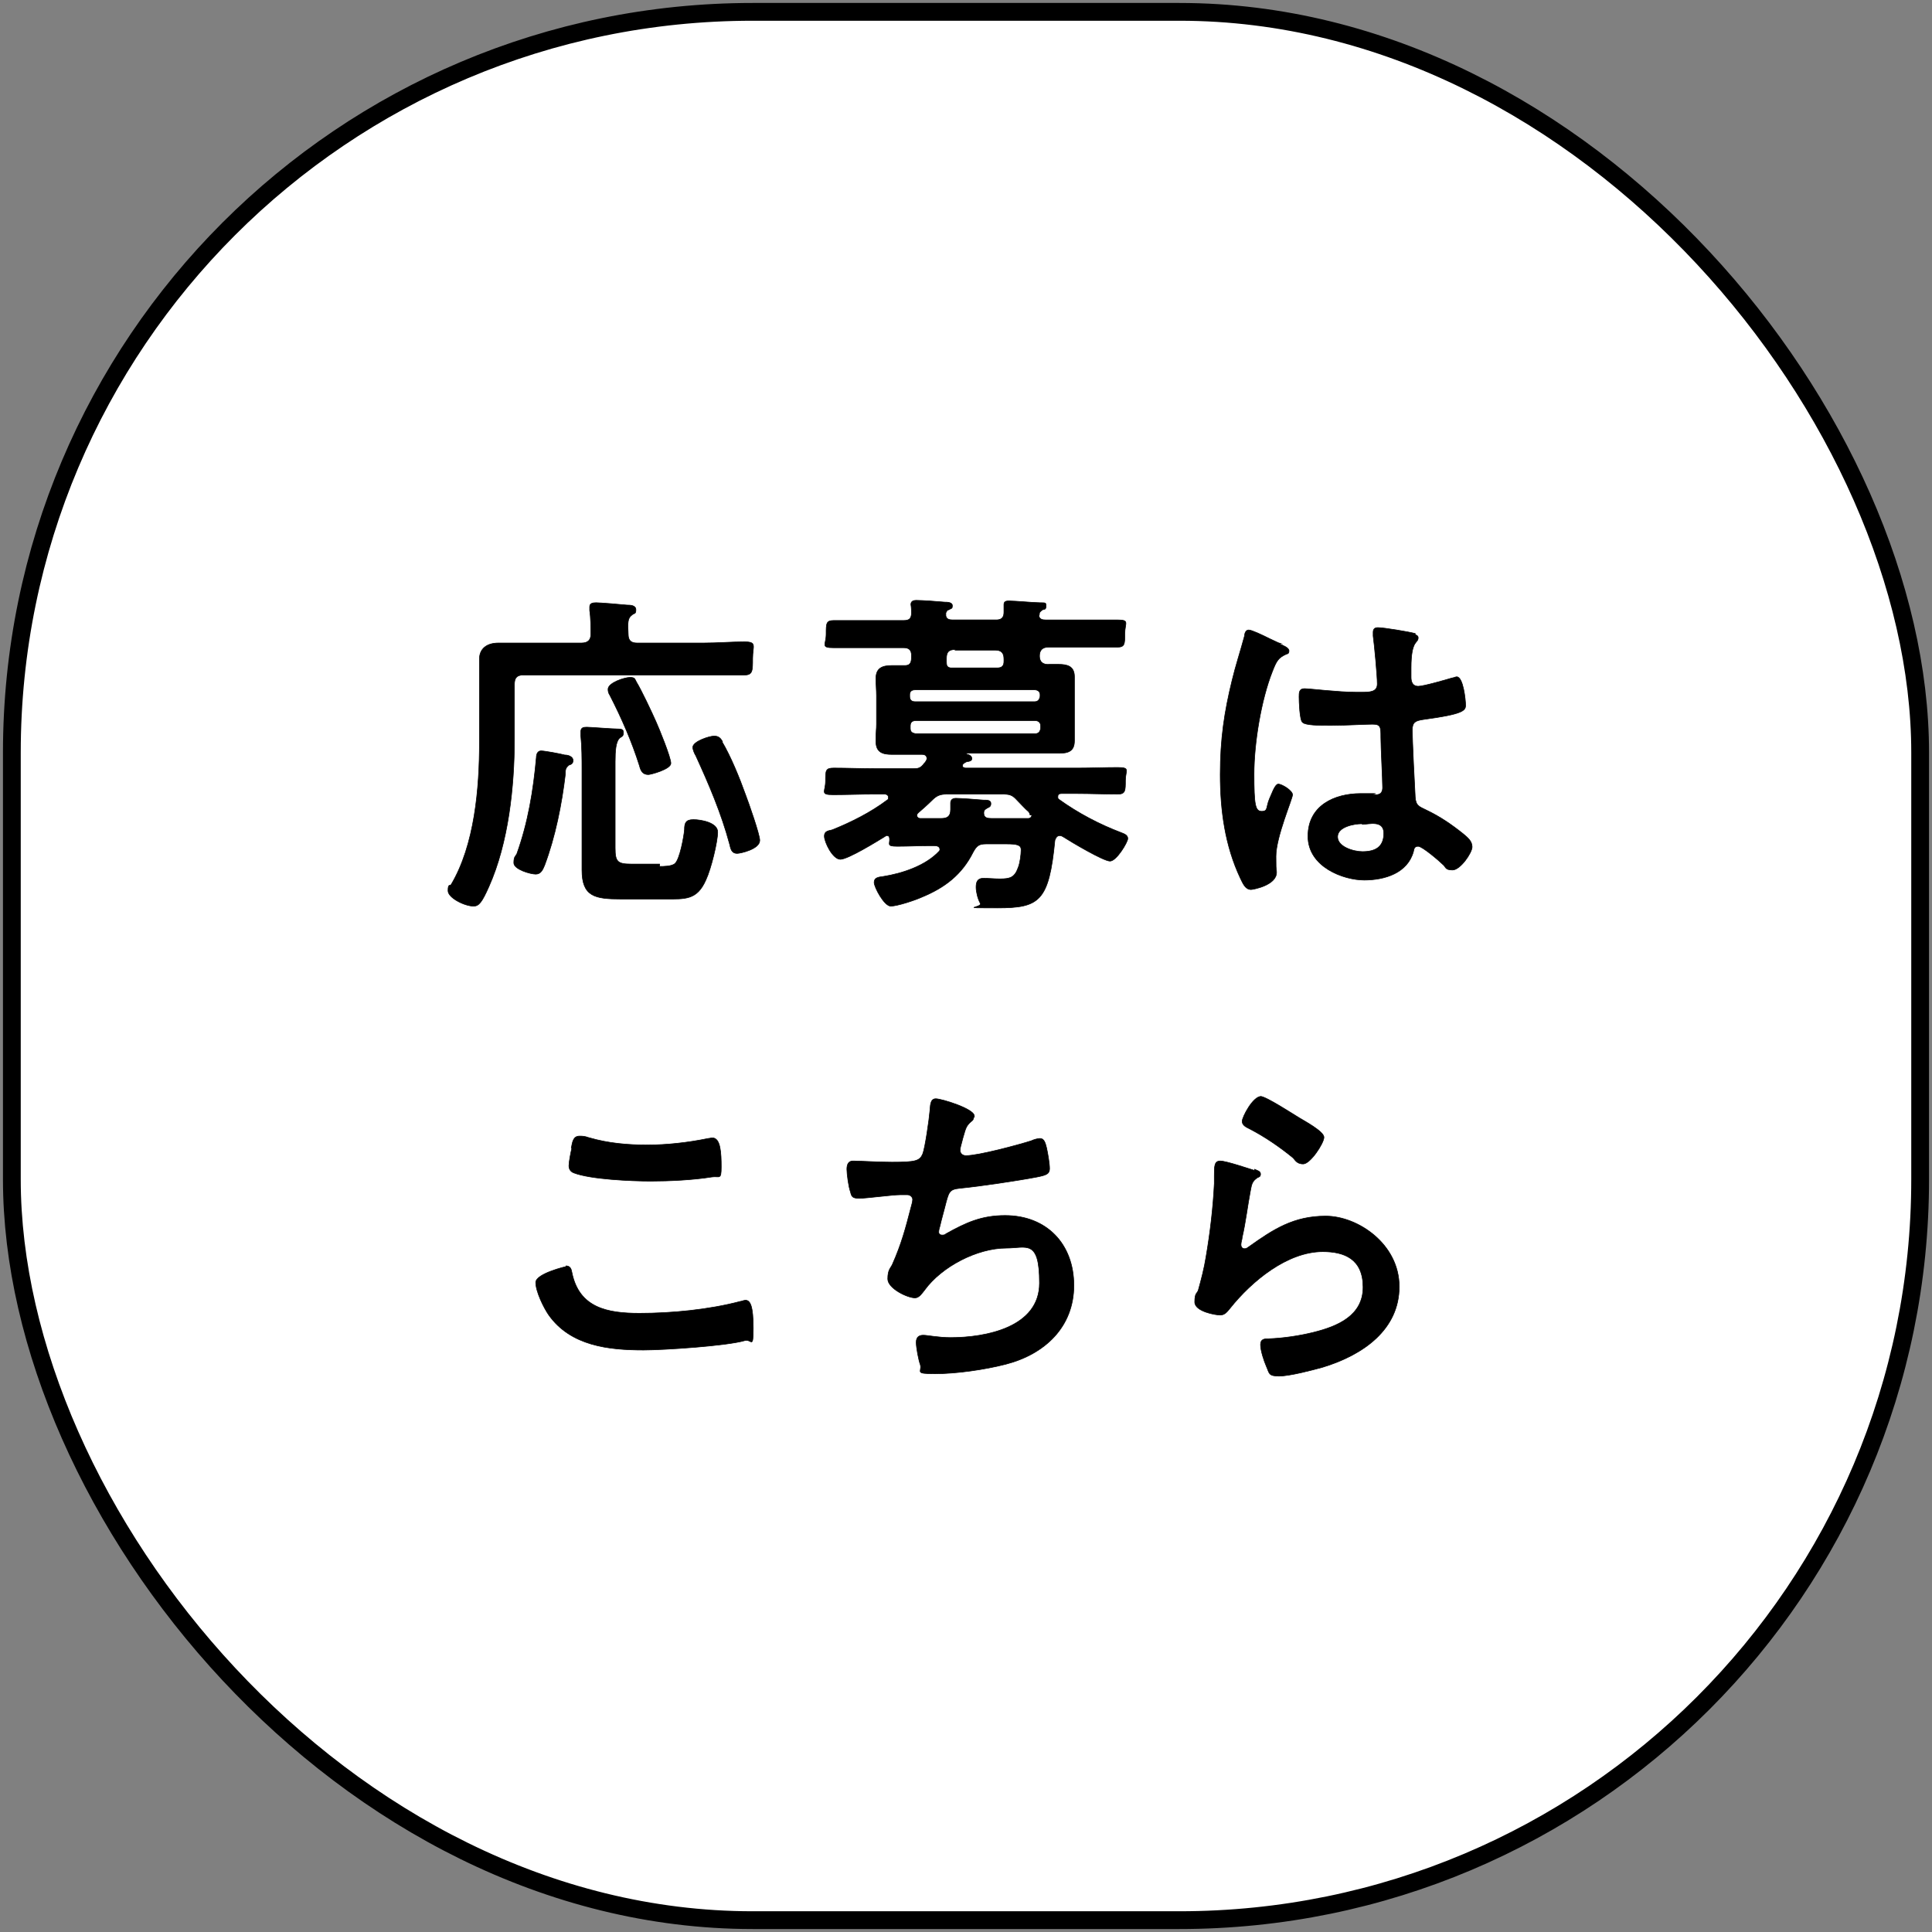 <?xml version="1.0" encoding="UTF-8"?>
<svg id="_レイヤー_1" xmlns="http://www.w3.org/2000/svg" width="326" height="326" version="1.1" viewBox="0 0 326 326">
  <rect x="0" y="0" width="326" height="326" fill="#808080" stroke="none"/>
  <!-- Generator: Adobe Illustrator 29.0.1, SVG Export Plug-In . SVG Version: 2.1.0 Build 192)  -->
  <defs>
    <style>
      .st0 {
        fill: #fff;
        stroke-width: 3px;
      }

      .st0, .st1 {
        stroke: #000;
        stroke-miterlimit: 10;
      }

      .st1 {
        stroke-width: .1px;
      }
    </style>
  </defs>
  <rect class="st0" x="2" y="2" width="322" height="322" rx="125" ry="125"/>
  <g>
    <path class="st1" d="M107.4,108.5h11.3c2.4,0,4.7-.2,6.9-.2s1.4.7,1.4,2.8,0,2.8-1.4,2.8c-2.3,0-4.6,0-6.9,0h-30.4c-1.1,0-1.5.5-1.5,1.6v9.2c0,8-1,17.5-4.3,24.9-1.2,2.7-1.7,3.3-2.6,3.3-1.5,0-4.3-1.4-4.3-2.6s.3-.8.5-1c4-6.7,4.8-16.3,4.8-24v-8.9c0-1.8,0-3.5,0-5.2s1.2-2.7,3.2-2.7,3.8,0,5.6,0h8.4c1.1,0,1.6-.5,1.6-1.5s0-2.7-.2-4v-.6c0-.6.5-.7,1.1-.7s4.3.3,5.2.4c.5,0,1.5,0,1.5.8s-.3.5-.7.9c-.7.5-.7,1.3-.6,3.2,0,1.1.5,1.5,1.5,1.5h0ZM95.4,127.4c.5,0,1.3.3,1.3.9s-.4.7-.7.8c-.6.5-.6.8-.6,1.5-.6,5.1-1.7,10.6-3.5,15.4-.3.7-.6,1.5-1.5,1.5s-3.7-.8-3.7-1.9.3-1.1.5-1.5c1.9-5.3,2.8-10.7,3.3-16.3,0-.5.2-1.1.8-1.1s3.3.5,4,.7h0ZM111.3,146.2c.6,0,2.1,0,2.6-.5.8-.7,1.5-4.5,1.6-5.7,0-1.1.2-1.7,1.5-1.7s4.1.5,4.1,2.1-1.1,6.2-2,8.1c-1.5,3.4-3.5,3.2-6.8,3.2h-7.5c-4.4,0-6.6-.4-6.6-4.9s0-2.8,0-4.3v-12.5c0-1.8,0-4-.2-5.9v-.6c0-.7.4-.8,1-.8s4.3.3,5.2.3,1,.2,1,.7-.3.6-.6.8c-.7.6-.8,2.2-.8,4v14.6c0,2.3.4,2.7,2.7,2.7h4.8v.4ZM109.4,130.7c-1,0-1.3-.7-1.5-1.5-1.3-4.1-3-8-5-11.9-.2-.3-.3-.6-.3-1,0-1.1,2.8-2,3.7-2s.8.3,1.1.8c.8,1.3,2.6,5.1,3.3,6.7.5,1.1,2.5,6,2.5,7s-3.4,1.9-3.8,1.9h0ZM121.8,125.1c1.5,2.5,3,6.2,4,9,.5,1.3,2.4,6.7,2.4,7.7,0,1.5-3.3,2.2-3.8,2.2-1,0-1.1-.8-1.3-1.6-1.4-5.2-3.5-10.1-5.7-14.9-.2-.3-.5-1-.5-1.4,0-1,2.8-1.9,3.6-1.9s1.1.4,1.4.9h0Z"/>
    <path class="st1" d="M158.6,143.4c0-.6-.5-.7-1-.7h-.7c-1.8,0-3.6.1-5.5.1s-1.2-.4-1.3-1.3c0-.2-.1-.5-.4-.5s-.2,0-.3.1c-1.3.8-6.3,3.9-7.6,3.9s-2.7-2.9-2.7-3.9.9-.9,1.4-1.1c3.2-1.3,6.4-2.9,9.2-5,.2-.1.2-.2.2-.5s-.3-.5-.6-.5h-1.8c-2.3,0-4.6.1-6.9.1s-1.3-.5-1.3-2.3,0-2.2,1.4-2.2c2.3,0,4.6.1,6.8.1h6.7c.7,0,1.1-.1,1.6-.7.1-.2.3-.3.4-.5.1-.2.2-.3.2-.5,0-.6-.5-.7-.8-.7h-.7c-1.5,0-2.9,0-4.4,0s-2.7-.3-2.7-2.2.1-1.9.1-2.9v-4.8c0-1-.1-1.9-.1-2.9,0-1.8,1.1-2.2,2.7-2.2h2.2c1.1,0,1.1-.8,1.1-1.7s-.4-1.3-1.3-1.3h-5.1c-2.2,0-4.4,0-6.7,0s-1.3-.5-1.3-2.3,0-2.3,1.3-2.3c2.3,0,4.5,0,6.7,0h5.1c.9,0,1.3-.3,1.3-1.3s-.1-1.3-.1-1.4c0-.6.5-.7.9-.7,1,0,3.8.2,4.8.3.4,0,1.3,0,1.3.6s-.2.4-.6.7c-.3,0-.3.2-.5.5h0v.5c.1.6.6.7,1.2.7h7.3c.9,0,1.3-.4,1.3-1.3v-1.3c0-.6.5-.6.9-.6,1,0,4.2.3,5.2.3s1,0,1,.6-.3.5-.6.6c-.2.2-.3.2-.5.5h0c0,.2,0,.3-.1.5.1.6.6.7,1.1.7h5.4c2.2,0,4.5,0,6.7,0s1.3.5,1.3,2.3,0,2.3-1.3,2.3c-2.2,0-4.5,0-6.7,0h-4.9c-1,0-1.5.5-1.5,1.5s.6,1.5,1.7,1.4h1.5c1.5,0,2.7.3,2.7,2.1v10.8c0,1.8-1.1,2.1-2.6,2.1s-3,0-4.5,0h-11c-.1,0-.2,0,0,.2.3,0,.8.3.8.7s-.5.5-.8.5c-.3.1-.4.2-.7.4,0,0-.1.2-.1.3,0,.3.2.3.5.4h18.9c2.3,0,4.6-.1,6.8-.1s1.3.5,1.3,2.2,0,2.3-1.3,2.3c-2.3,0-4.6-.1-6.8-.1h-2.7c-.3,0-.6.1-.6.5s0,.3.2.5c3.2,2.3,6.8,4.2,10.5,5.6.5.2,1.1.4,1.1,1s-1.9,3.8-3,3.8-6.5-3.2-7.9-4.1c-.2-.1-.3-.2-.6-.2-.5,0-.7.5-.8.8-1,10.3-2.6,11.4-9.7,11.4s-2.4,0-2.9-.8c-.4-.7-.7-1.9-.7-2.7s.2-1.5,1.2-1.5,1.9.1,2.8.1c1.7,0,2.5-.2,3.1-1.9.3-.7.5-2.2.5-3s-.6-1-2.5-1h-3.4c-1.2,0-1.6.3-2.2,1.4-1.9,3.8-4.8,6-8.7,7.6-1.1.5-4.1,1.5-5.2,1.5s-2.8-3.2-2.8-4,.7-.9,1.5-1c3.2-.5,7.2-1.8,9.5-4.3.1-.2.2-.3.2-.5h0v.3ZM175.5,117.2c0-.5-.4-.8-.9-.8h-20.2c-.6,0-.9.3-.9.8v.3c0,.6.3.9.9.9h20.2c.5,0,.8-.3.9-.9v-.3ZM154.5,121.6c-.6,0-.9.3-.9.9v.4c0,.6.3.8.9.9h20.2c.5,0,.8-.3.9-.9v-.4c0-.6-.4-.9-.9-.9h-20.2ZM173.8,137.5c0-.2-.1-.3-.2-.5-.7-.6-1.3-1.3-2-2-.8-.9-1.3-1-2.5-1h-9.3c-1.1,0-1.7.2-2.5,1s-1.5,1.4-2.3,2.1c-.2.2-.3.3-.3.5s.2.5.6.5h3.5c1,0,1.6-.3,1.6-1.5s0-.7,0-1.1.2-.8.9-.8,3.6.2,4.6.3c.7,0,1.3,0,1.3.6s-.4.6-.7.8-.5.3-.5.8c0,.8.6.9,1.3.9h6.2c.3,0,.6-.2.6-.6h-.3ZM161.2,109.6c-1.1,0-1.5.4-1.5,1.5v.6c0,.6.1.9.7,1h7.9c.8,0,1.1-.4,1.1-1.1v-.4c0-1.1-.5-1.5-1.5-1.5h-6.8.1Z"/>
    <path class="st1" d="M216,108.7c.5.2,1.5.6,1.5,1.1s-.2.5-.5.6c-1.3.6-1.6,1.1-2.3,2.9-1.9,4.8-3.1,12.1-3.1,17.3s.2,6.3,1.3,6.3.7-.7,1.3-2.1c.3-.6.9-2.5,1.5-2.5s2.4,1.1,2.4,1.8-2.8,7.1-2.8,10.4.1,1.8.1,2.7c0,2.2-4,2.9-4.3,2.9-1,0-1.4-1.1-1.8-1.9-2.6-5.5-3.4-11.5-3.4-17.5s.7-10.6,2-15.9c.6-2.5,1.4-4.9,2.1-7.5,0-.4.2-1,.7-1s2.2.8,3.6,1.5c.7.3,1.4.7,1.8.8h-.1ZM238.7,107.1c.3,0,.6.2.6.5,0,.5-.3.6-.6,1.1-.3.6-.6,1.5-.6,4v1.6c0,.8.3,1.5,1.2,1.5s4.7-1.1,5.7-1.4c.2,0,.6-.2.8-.2,1.1,0,1.5,3.9,1.5,4.8s-.4,1.5-7.1,2.4c-1.3.2-1.9.4-1.9,1.8s.4,9.8.5,11.3.7,1.6,1.9,2.2c2.3,1.1,4.2,2.4,6.2,4,.7.6,1.5,1.2,1.5,2.2s-2,3.9-3.3,3.9-1.1-.5-1.6-.9c-.6-.6-3.5-3.1-4.2-3.1s-.7.5-.8.9c-1,3.6-4.8,4.8-8.3,4.8s-9.5-2.2-9.5-7.4,4.5-7.2,8.9-7.2,1.5,0,2.2.2h.4c.8,0,1.1-.5,1.1-1.2,0-1.4-.3-6.8-.3-8.5s0-2.2-1.4-2.2-4.5.2-6.8.2h-.7c-1.4,0-3.8,0-4.3-.5-.5-.3-.6-3.6-.6-4.3s0-1.4.9-1.4,5.7.6,8.7.6h.9c1.4,0,2.7,0,2.7-1.4s-.5-6.7-.7-8.1v-.6c0-.5.2-.8.8-.8,1,0,5.2.7,6.3,1h0v.2ZM229.8,139c-1.3,0-4.1.5-4.1,2.2s2.7,2.5,4.2,2.5c2.2,0,3.6-.8,3.6-3.1s-2.6-1.5-3.6-1.5h0Z"/>
    <path class="st1" d="M95.5,213.6c.7,0,.9.5,1,1.1,1.2,6,6,6.9,11.4,6.9s11.7-.6,17-2c.2,0,.6-.2.9-.2.8,0,1.3,1,1.3,4.7s-.3,1.8-1.4,2.1c-3,.9-13.7,1.6-17.1,1.6-5.9,0-12.3-.7-16-5.9-.9-1.3-2.2-4-2.2-5.5s5.1-2.7,5.2-2.7h-.1ZM96.4,193.7c.2-1,.3-2,1.4-2s1.2.2,1.7.3c3.1.9,6.4,1.2,9.7,1.2s6.9-.4,10.3-1.1c.2,0,.5-.1.7-.1,1.4,0,1.5,2.6,1.5,4.9s-.3,1.5-1.6,1.7c-3.1.5-7.1.7-10.3.7s-10.2-.3-13-1.4c-.5-.2-.8-.6-.8-1.2s.3-2.2.5-3h0Z"/>
    <path class="st1" d="M164.3,188.5c0,.4-.2.6-.5.8-.8.7-.9,1.3-1.2,2.3-.1.3-.2.7-.3,1.1-.1.4-.3,1-.3,1.4s.3.9,1,.9c2.1,0,8.8-1.8,11-2.5.4-.2,1.1-.4,1.5-.4.7,0,.9.8,1.1,1.6.2.9.5,2.6.5,3.5s-.6,1.1-2.1,1.4c-3.1.6-9.8,1.6-13,1.9-1.9.2-1.9.6-2.6,3.3-.2.8-.5,1.8-.8,3.1-.1.3-.2.7-.2,1s.2.5.6.5.5-.1.6-.2c3.4-1.9,6-3.1,10-3.1,7,0,11.6,4.8,11.6,11.8s-4.9,11.6-11.5,13.3c-3.5.9-8.3,1.6-11.9,1.6s-2.2-.3-2.5-1.5c-.3-.8-.7-2.9-.7-3.8s.5-1.2,1.2-1.2,2.5.4,4.6.4c5.9,0,15-1.7,15-9.2s-2.2-5.9-5.6-5.9c-4.9,0-10.9,3.1-13.8,7.1-.4.5-.9,1.3-1.6,1.3-1.3,0-4.6-1.6-4.6-3.2s.5-1.8.8-2.5c1.5-3.4,2.2-6,3.1-9.5.1-.4.3-1,.3-1.4s-.4-.8-.9-.8h-1.2c-1.3,0-5.7.6-6.9.6s-1.3-.3-1.5-1.1c-.3-.8-.6-3-.6-3.8,0-1.5.9-1.4,1.2-1.4.8,0,4.2.2,6.4.2,4,0,4.7-.2,5.2-1.4.4-1,1.1-5.9,1.2-7.2.1-.8,0-2.1,1-2.1s6.5,1.7,6.5,2.9h0v.2Z"/>
    <path class="st1" d="M211.7,197.3c.4.2,1,.3,1,.8s-.3.5-.5.6c-.9.6-1,1.1-1.2,2.2-.5,2.6-.8,5.3-1.4,7.9,0,.3-.2.8-.2,1.2s.2.7.6.7.5-.2.7-.3c4.2-3,7.6-5.2,13-5.2s12.4,4.7,12.4,11.9-6,11.5-12.9,13.6c-1.8.5-5.6,1.5-7.4,1.5s-1.6-.5-2.1-1.6c-.4-.9-1-2.7-1-3.7s.7-1,1.4-1c2.5-.1,5.2-.5,7.6-1.1,4-1,8.3-2.8,8.3-7.6s-3.2-6-6.8-6c-6,0-12,5-15.6,9.5-.5.6-.9,1.2-1.7,1.2s-4.3-.6-4.3-2.2.4-1.4.6-2c.5-1.8,1-3.7,1.3-5.6.7-4.1,1.2-8.3,1.4-12.4v-1.3c0-1.6,0-2.5,1-2.5s4.8,1.3,5.8,1.6h0v-.2ZM212.7,185c.9,0,5.5,3,6.5,3.6.8.5,4.2,2.3,4.2,3.3s-2.3,4.5-3.5,4.5-1.4-.8-1.8-1.1c-2.2-1.8-4.7-3.5-7.2-4.8-.6-.3-1.3-.6-1.3-1.3s1.8-4.2,3.2-4.2h0Z"/>
  </g>
</svg>